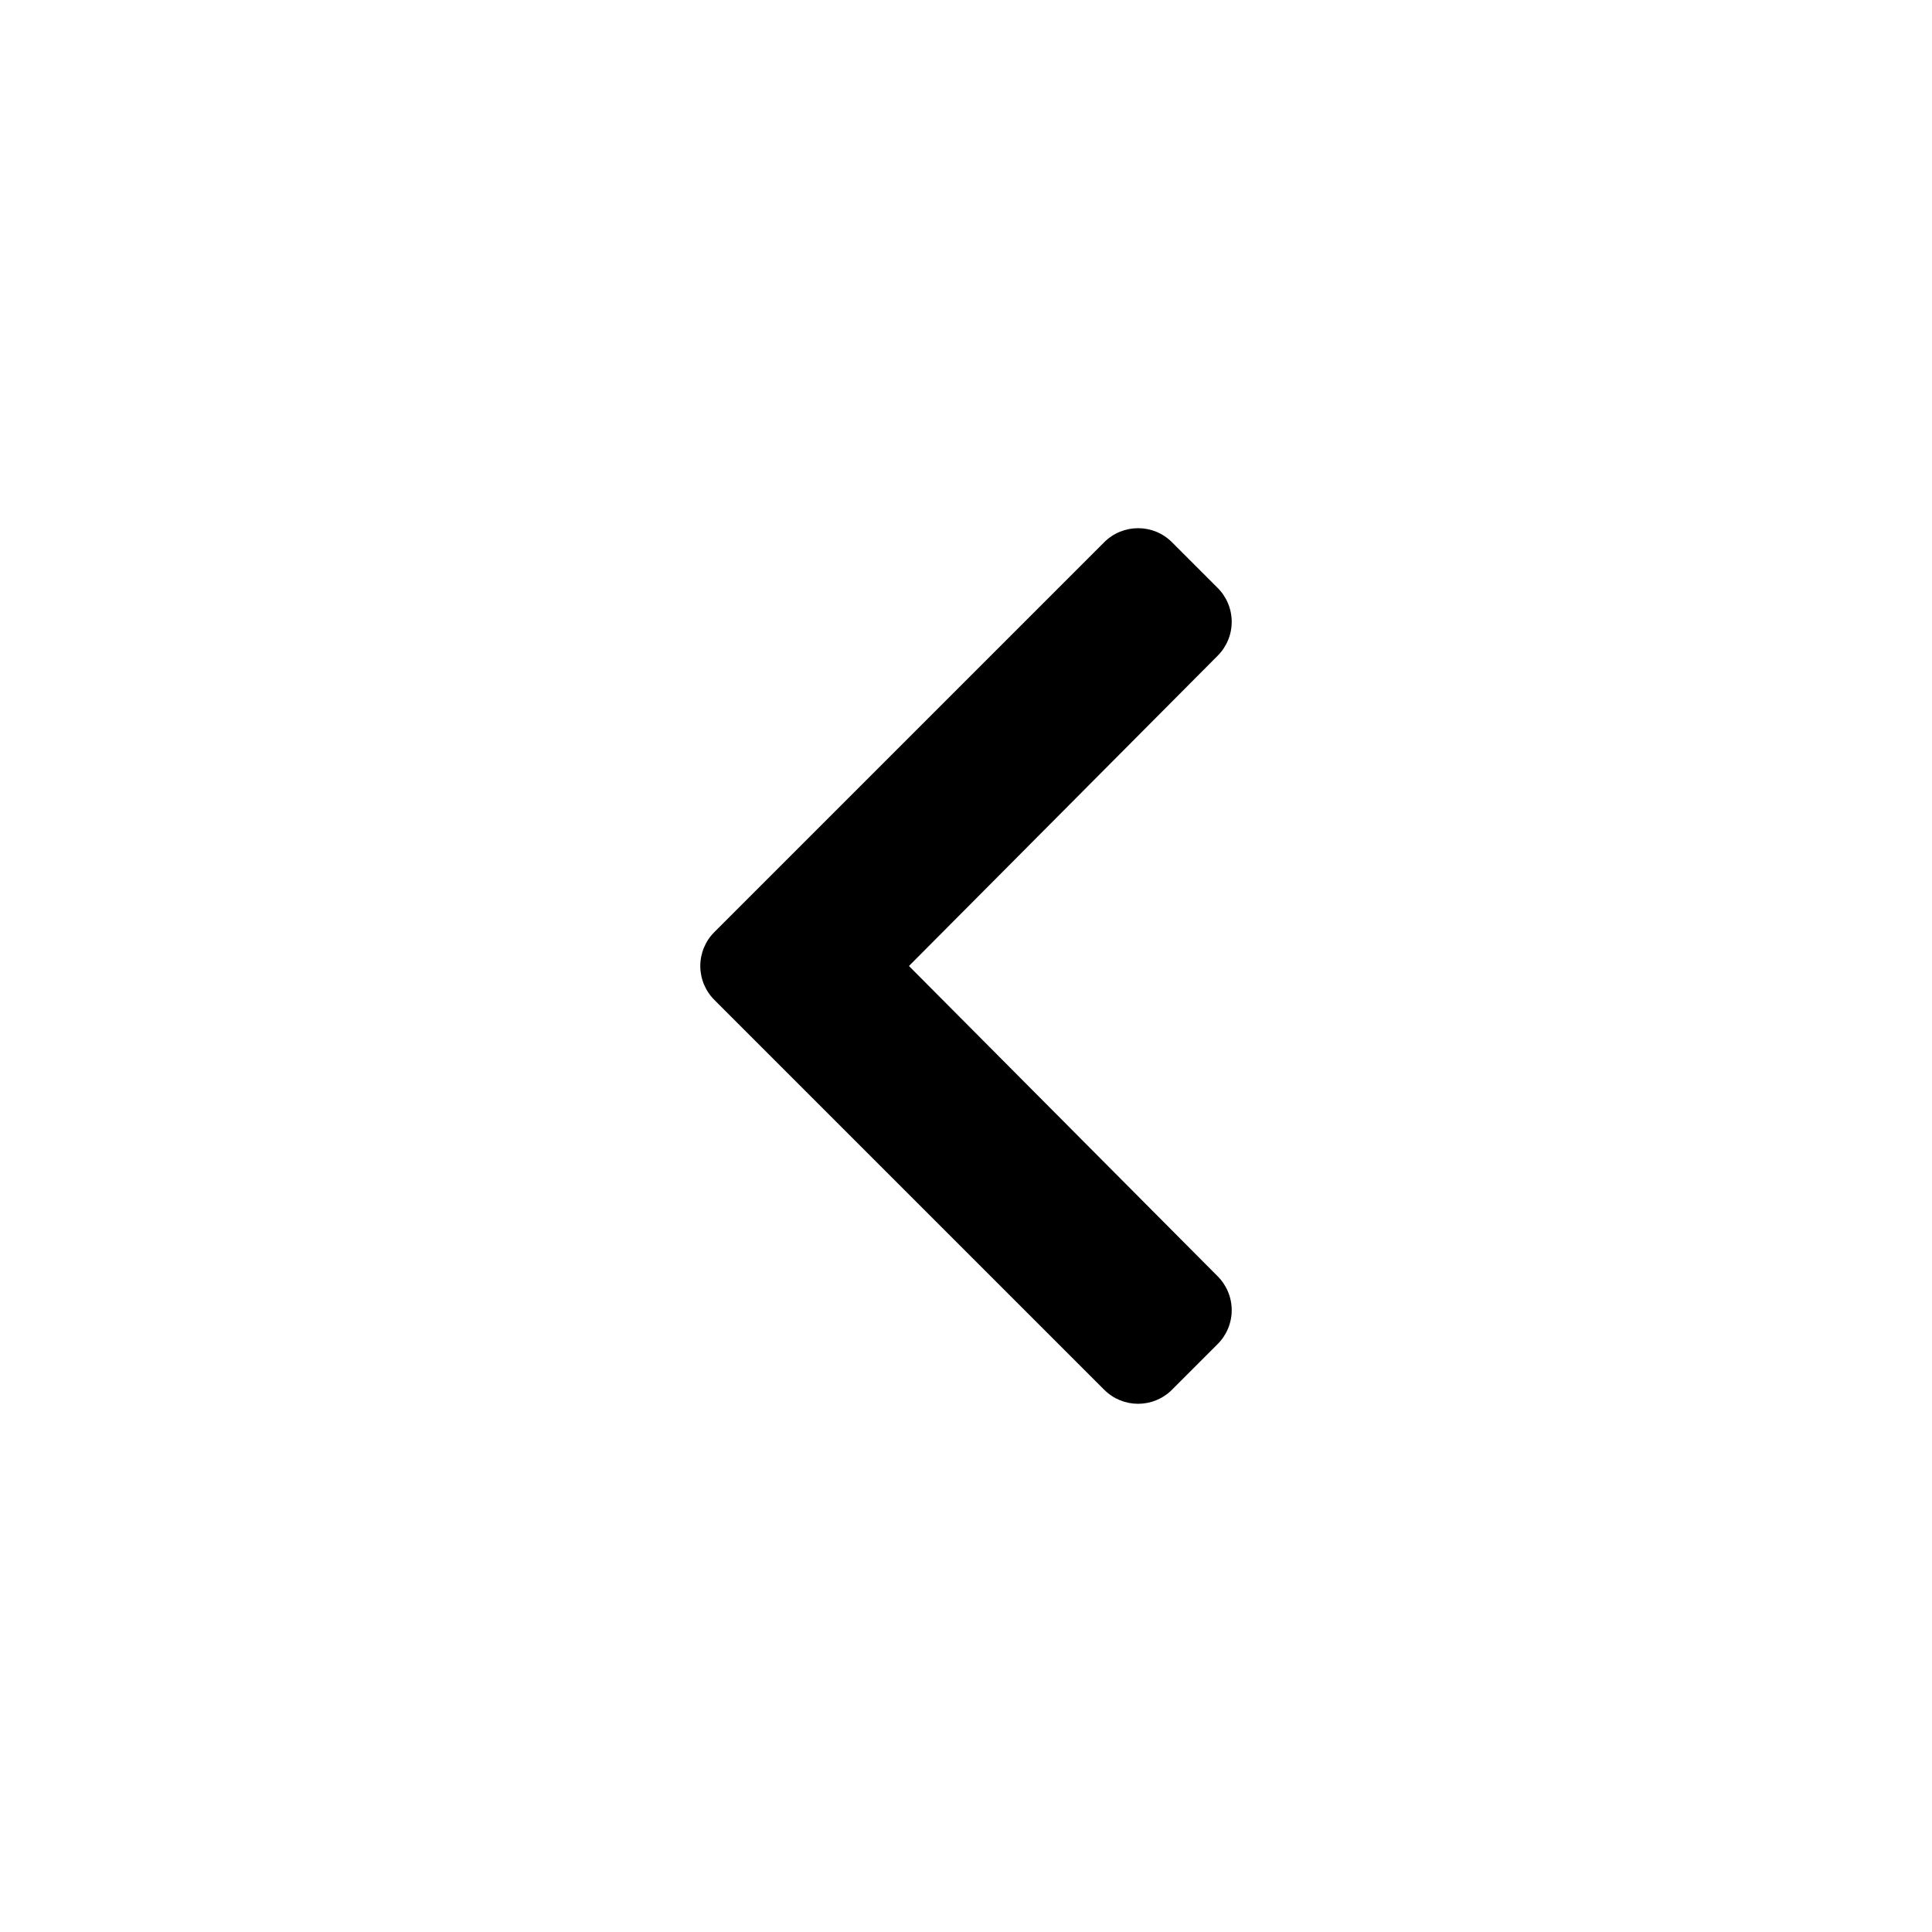 <?xml version="1.0" encoding="UTF-8"?>
<!-- Uploaded to: ICON Repo, www.svgrepo.com, Generator: ICON Repo Mixer Tools -->
<svg fill="#000000" width="800px" height="800px" version="1.1" viewBox="144 144 512 512" xmlns="http://www.w3.org/2000/svg">
 <path d="m333.35 390.97 103.28-103.28c4.961-4.953 12.992-4.953 17.949 0l12.07 12.07c2.41 2.387 3.766 5.637 3.766 9.027 0 3.391-1.355 6.641-3.766 9.027l-81.766 82.184 81.766 82.184c2.41 2.383 3.766 5.633 3.766 9.027 0 3.391-1.355 6.641-3.766 9.023l-12.07 12.07c-4.957 4.953-12.988 4.953-17.949 0l-103.28-103.28c-2.41-2.383-3.766-5.633-3.766-9.023s1.355-6.644 3.766-9.027z"/>
</svg>